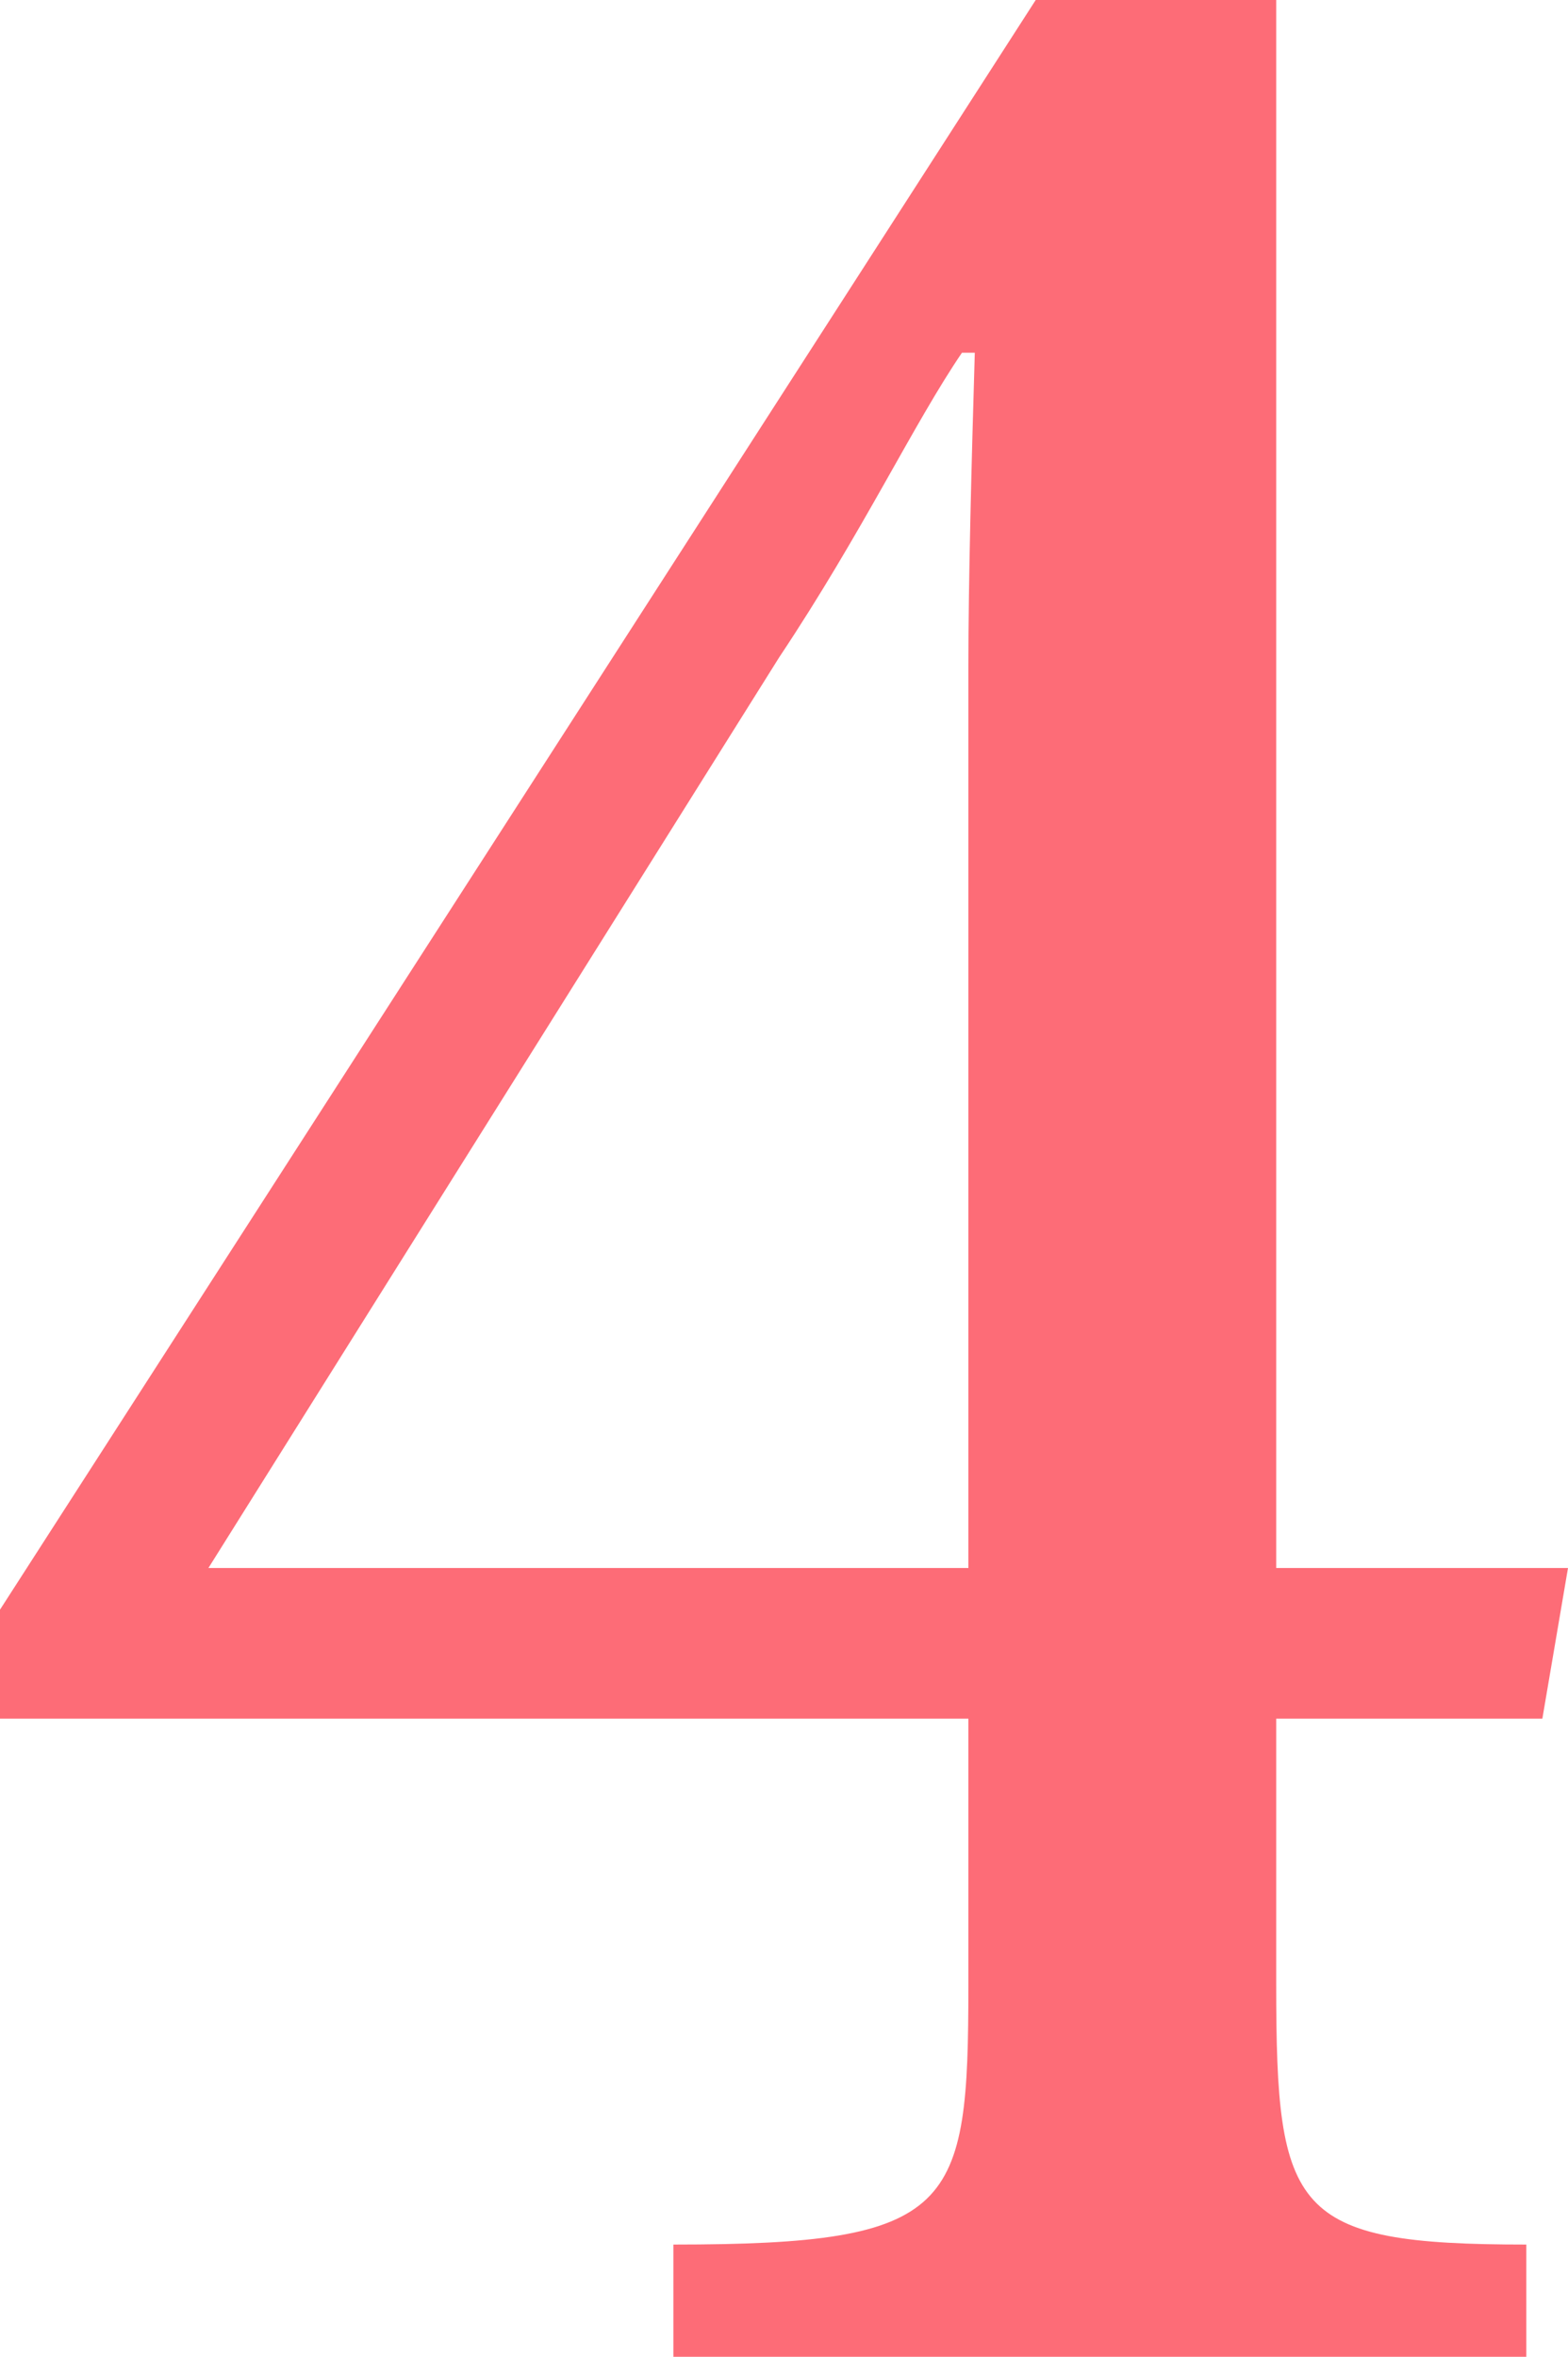 <svg xmlns="http://www.w3.org/2000/svg" width="29.34" height="44.1" viewBox="0 0 29.34 44.1">
  <path id="パス_2661" data-name="パス 2661" d="M21.66-6.96c0,4.2-.24,4.86-5.52,4.86V0H32.1V-2.1c-4.38,0-4.68-.6-4.68-4.86v-4.98H32.4l.48-2.82H27.42V-44.1h-4.5L3.54-13.98v2.04H21.66Zm.12-30.54c-.06,2.04-.12,4.26-.12,5.88v16.86H7.44L18.12-31.8c1.56-2.34,2.52-4.38,3.42-5.7Z" transform="translate(-3.54 44.1)" fill="#fd6c77"/>
</svg>
